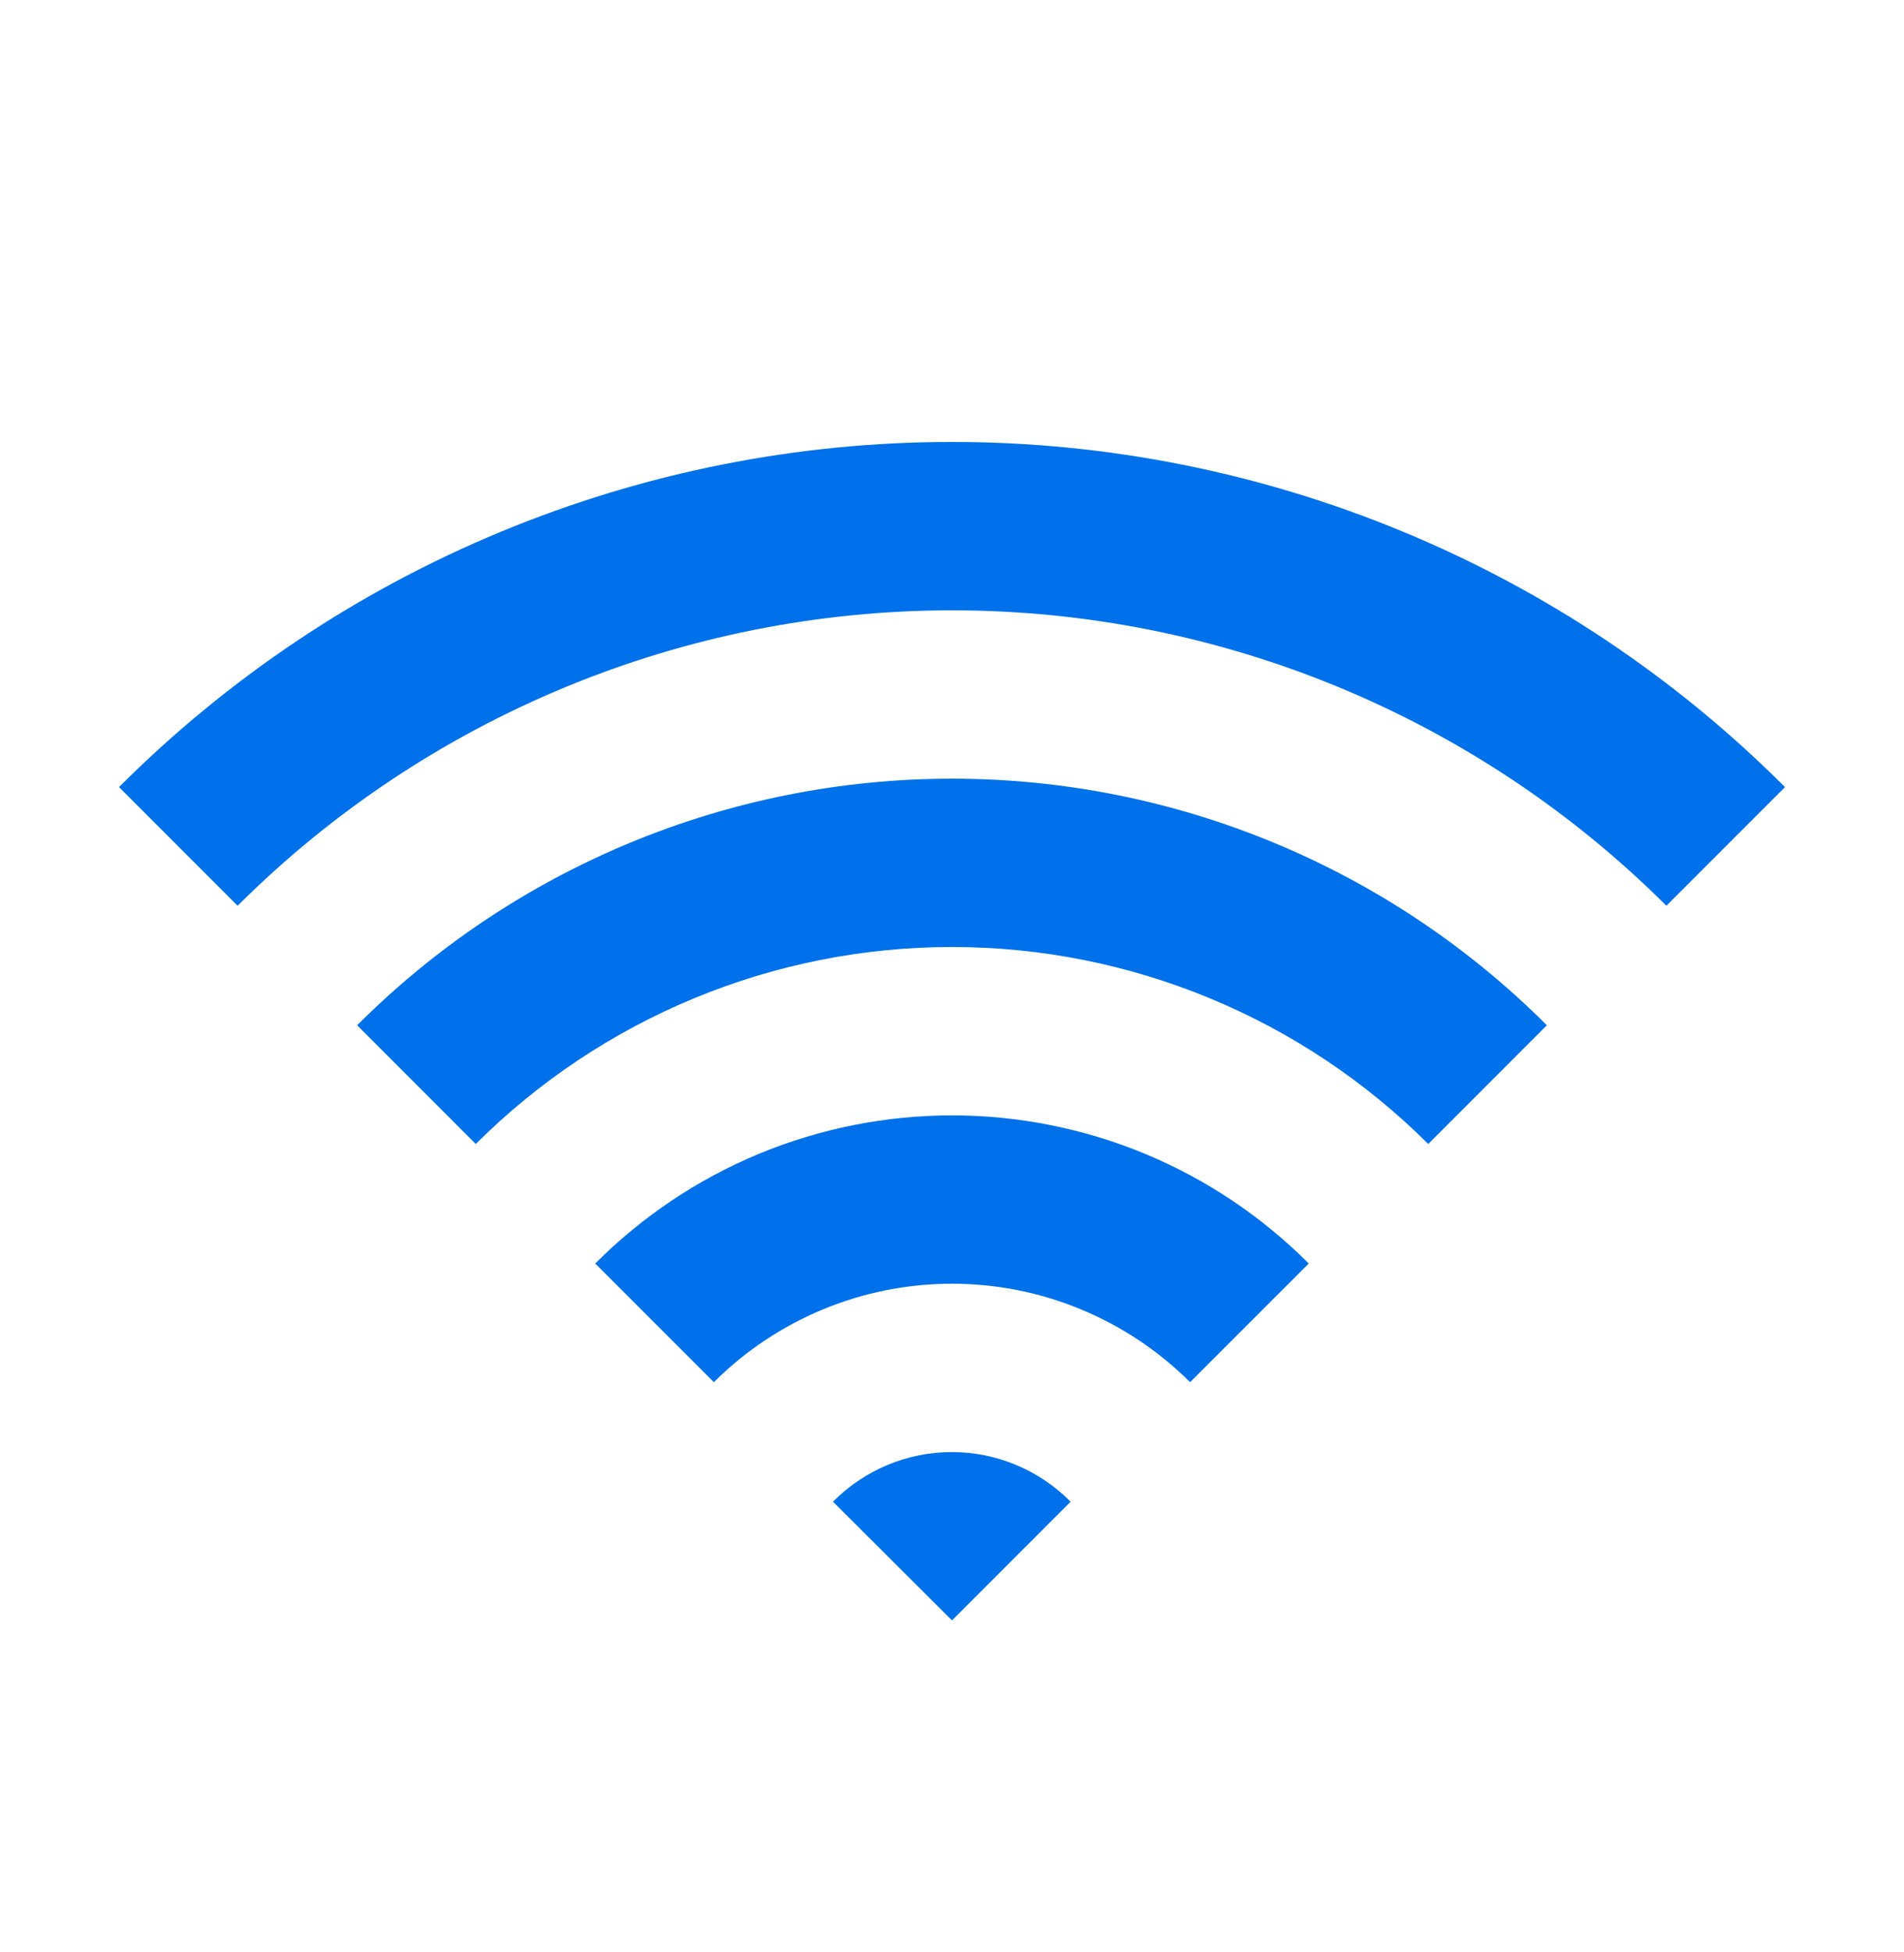 <svg width="40" height="41" viewBox="0 0 40 41" fill="none" xmlns="http://www.w3.org/2000/svg">
<path d="M10.529 11.164C13.532 9.92 16.75 9.28 20 9.281C23.25 9.28 26.468 9.92 29.471 11.164C32.474 12.407 35.202 14.23 37.5 16.529L35.008 19.021C31.024 15.048 25.627 12.817 20 12.817C14.373 12.817 8.976 15.048 4.992 19.021L2.5 16.529C4.798 14.23 7.526 12.407 10.529 11.164Z" fill="#0171EB"/>
<path d="M9.995 24.024L7.503 21.531C9.143 19.889 11.091 18.587 13.236 17.698C15.38 16.809 17.679 16.352 20 16.352C22.321 16.352 24.62 16.809 26.764 17.698C28.908 18.587 30.857 19.889 32.497 21.531L30.005 24.024C27.349 21.375 23.751 19.887 20 19.887C16.249 19.887 12.651 21.375 9.995 24.024Z" fill="#0171EB"/>
<path d="M12.505 26.534L14.997 29.026C16.325 27.702 18.124 26.958 20 26.958C21.875 26.958 23.674 27.702 25.002 29.026L27.495 26.534C26.512 25.548 25.343 24.765 24.057 24.231C22.771 23.698 21.392 23.423 20 23.423C18.607 23.423 17.228 23.698 15.942 24.231C14.656 24.765 13.488 25.548 12.505 26.534Z" fill="#0171EB"/>
<path d="M20 34.029L17.5 31.536C17.826 31.206 18.215 30.944 18.643 30.765C19.072 30.585 19.532 30.493 19.996 30.493C20.461 30.493 20.92 30.585 21.349 30.765C21.777 30.944 22.166 31.206 22.492 31.536L20 34.029Z" fill="#0171EB"/>
</svg>
